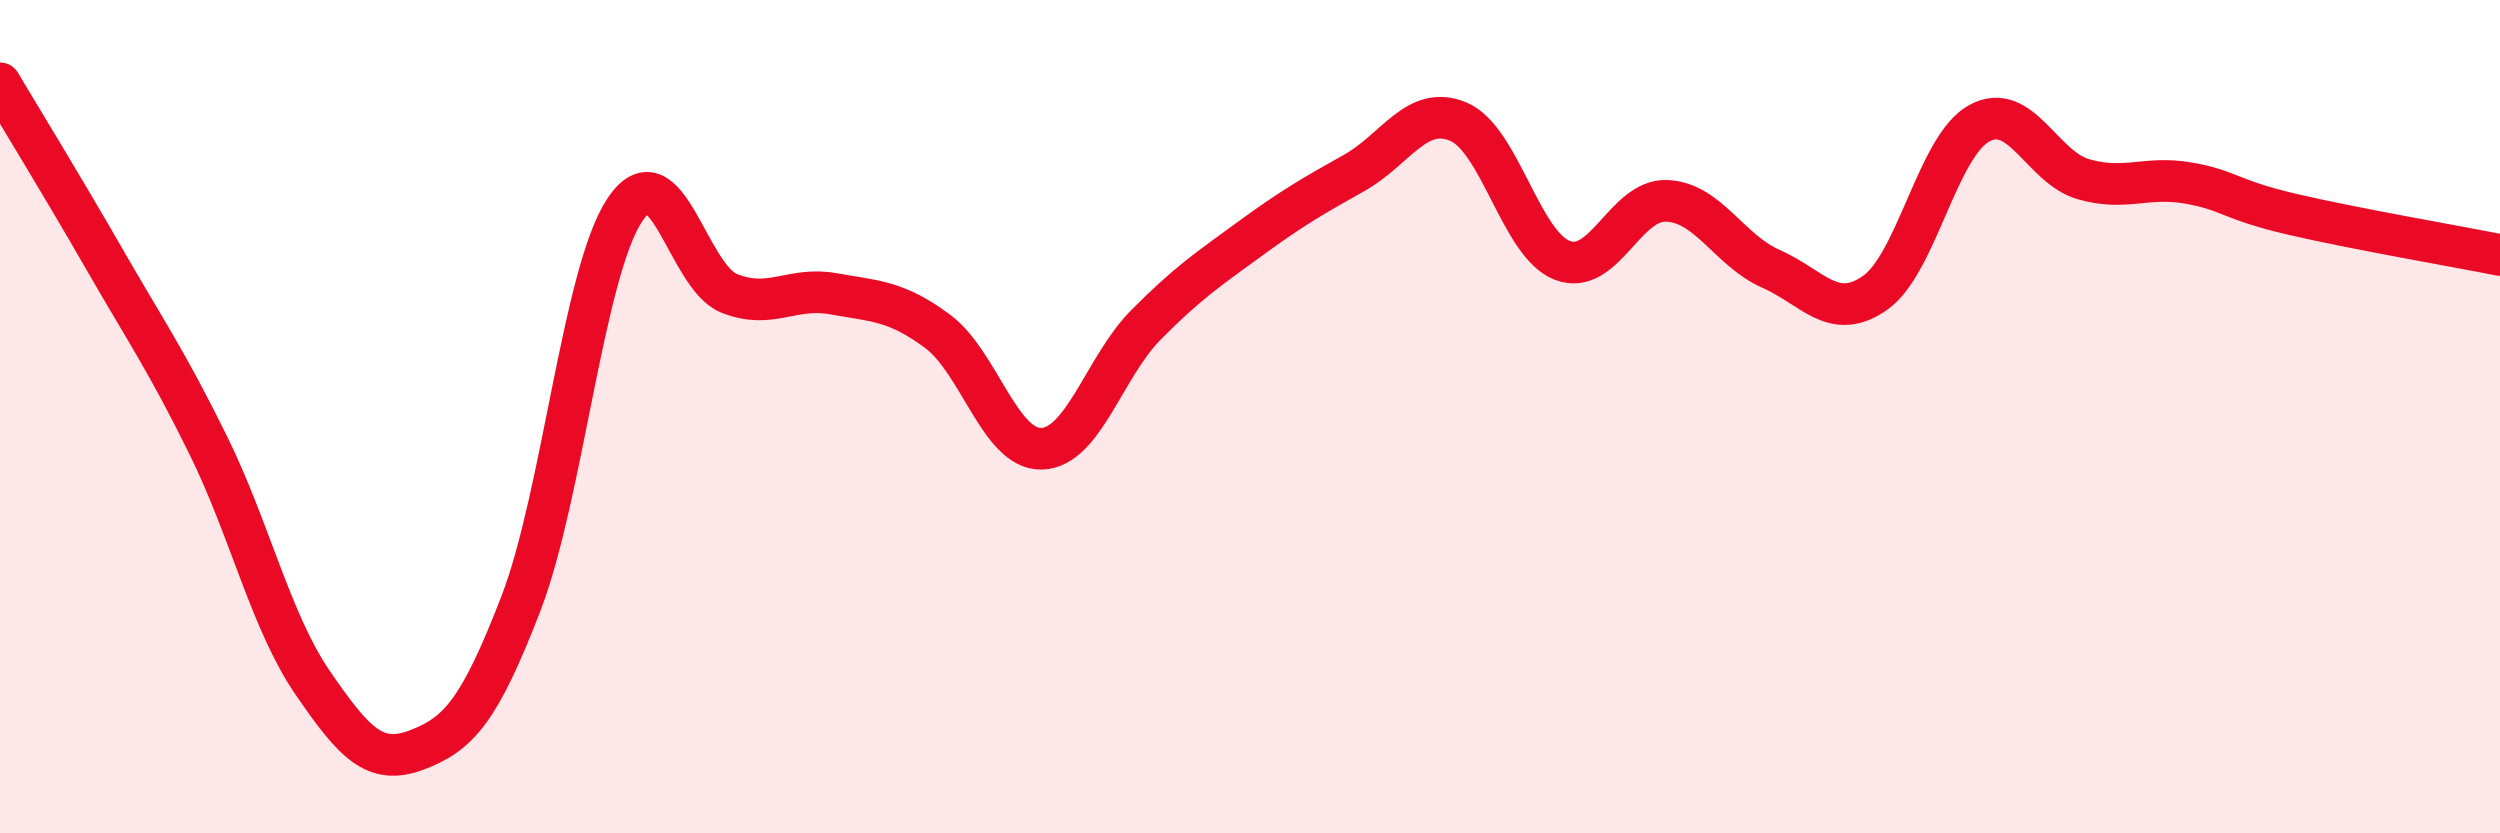 
    <svg width="60" height="20" viewBox="0 0 60 20" xmlns="http://www.w3.org/2000/svg">
      <path
        d="M 0,2 C 0.5,2.84 1.5,4.47 2.5,6.21 C 3.5,7.95 4,8.66 5,10.69 C 6,12.72 6.5,14.92 7.5,16.38 C 8.5,17.84 9,18.38 10,18 C 11,17.62 11.5,17.08 12.5,14.49 C 13.5,11.9 14,6.52 15,5.03 C 16,3.54 16.5,6.64 17.5,7.04 C 18.5,7.44 19,6.87 20,7.05 C 21,7.23 21.5,7.21 22.5,7.95 C 23.5,8.69 24,10.8 25,10.77 C 26,10.74 26.5,8.81 27.5,7.8 C 28.5,6.79 29,6.46 30,5.73 C 31,5 31.5,4.71 32.5,4.15 C 33.5,3.59 34,2.5 35,2.92 C 36,3.34 36.5,5.87 37.5,6.25 C 38.5,6.63 39,4.78 40,4.82 C 41,4.86 41.5,6.01 42.5,6.45 C 43.5,6.89 44,7.73 45,7.03 C 46,6.33 46.5,3.51 47.5,2.96 C 48.5,2.41 49,4.01 50,4.3 C 51,4.59 51.5,4.22 52.5,4.39 C 53.5,4.56 53.5,4.79 55,5.14 C 56.5,5.49 59,5.92 60,6.12L60 20L0 20Z"
        fill="#EB0A25"
        opacity="0.1"
        stroke-linecap="round"
        stroke-linejoin="round"
      />
      <path
        d="M 0,2 C 0.5,2.84 1.5,4.47 2.5,6.21 C 3.5,7.95 4,8.66 5,10.69 C 6,12.72 6.5,14.92 7.5,16.38 C 8.5,17.84 9,18.38 10,18 C 11,17.62 11.5,17.08 12.5,14.49 C 13.5,11.9 14,6.52 15,5.03 C 16,3.54 16.5,6.64 17.5,7.04 C 18.5,7.44 19,6.87 20,7.05 C 21,7.23 21.5,7.21 22.5,7.95 C 23.5,8.69 24,10.8 25,10.77 C 26,10.74 26.5,8.81 27.5,7.8 C 28.5,6.79 29,6.46 30,5.73 C 31,5 31.5,4.71 32.5,4.15 C 33.5,3.59 34,2.5 35,2.92 C 36,3.34 36.5,5.87 37.5,6.25 C 38.5,6.63 39,4.78 40,4.82 C 41,4.86 41.5,6.01 42.5,6.45 C 43.5,6.89 44,7.73 45,7.03 C 46,6.33 46.5,3.51 47.5,2.96 C 48.5,2.41 49,4.01 50,4.3 C 51,4.59 51.5,4.22 52.5,4.39 C 53.5,4.56 53.5,4.79 55,5.14 C 56.5,5.49 59,5.92 60,6.12"
        stroke="#EB0A25"
        stroke-width="1"
        fill="none"
        stroke-linecap="round"
        stroke-linejoin="round"
      />
    </svg>
  